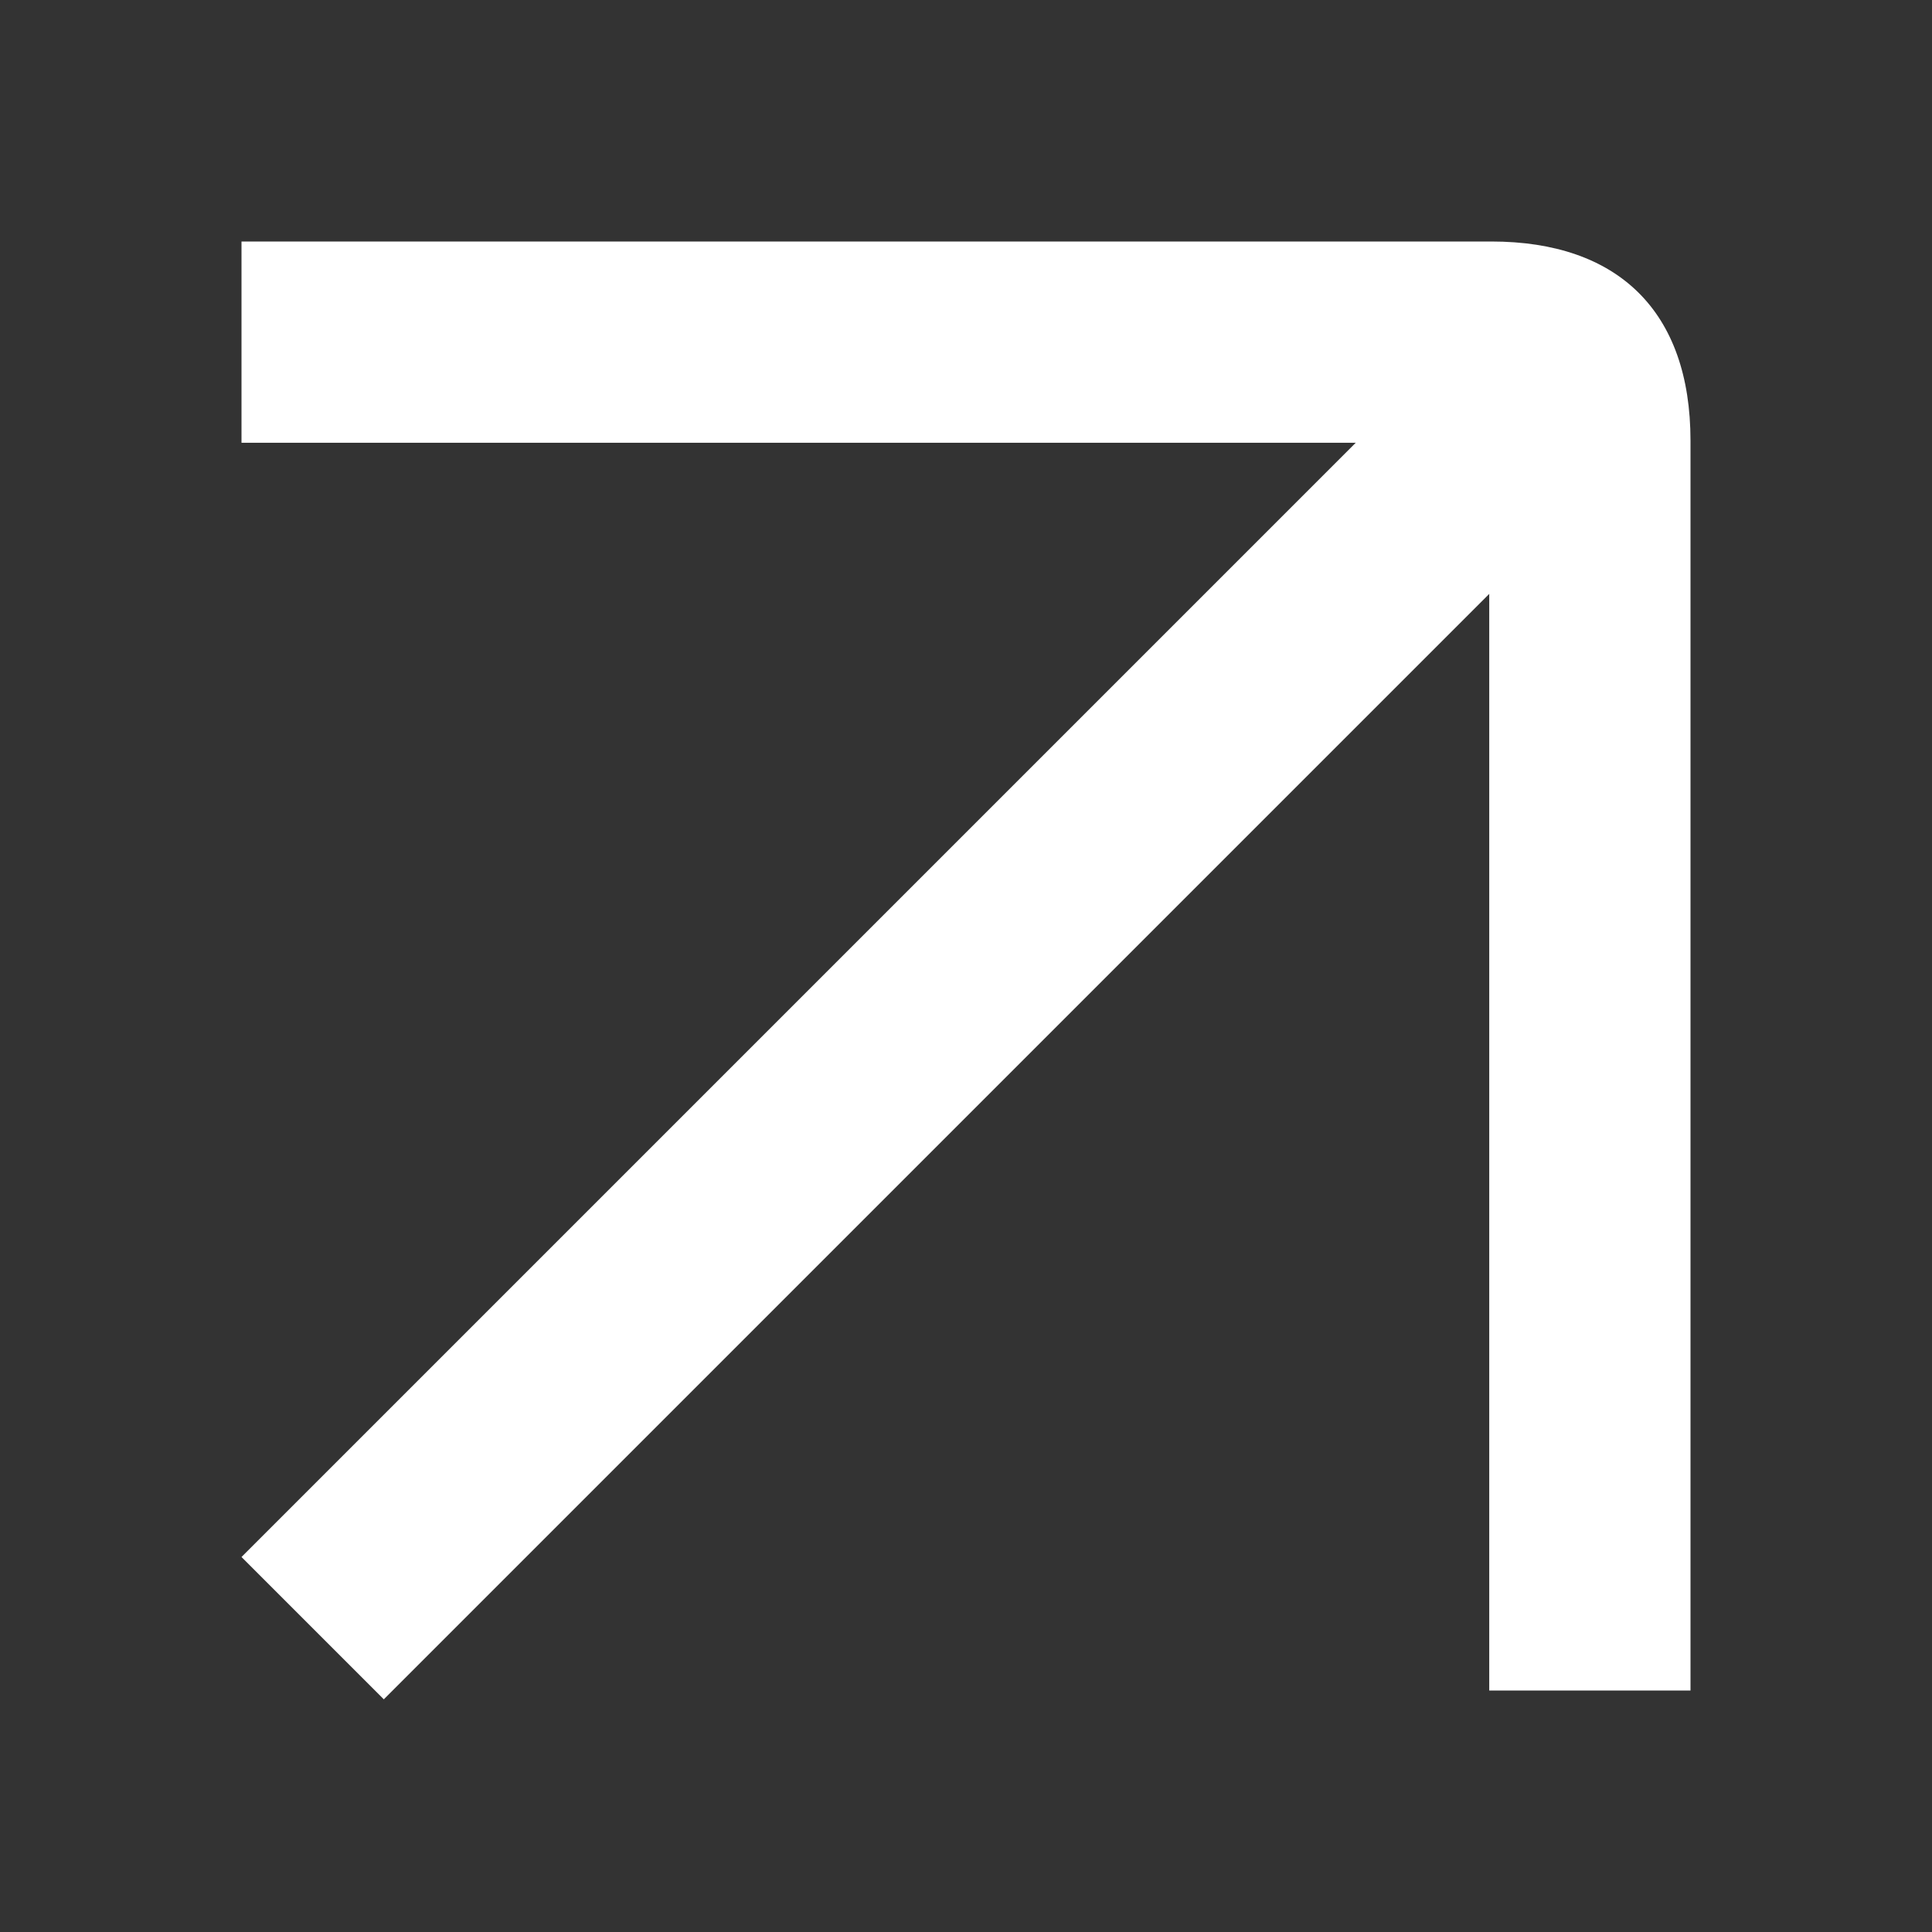 <svg xmlns="http://www.w3.org/2000/svg" width="64" height="64" viewBox="0 0 64 64" fill="none"><rect x="0" y="0" width="64" height="64" fill="#333333" stroke="none"/><path d="M49.402 8C53.591 8 56 10.304 56 14.598L56 56L49.333 56L49.333 14.667L8 14.667L8 8L49.402 8Z" fill="white"></path><rect x="8" y="51.578" width="57.858" height="6.667" transform="rotate(-45 8 51.578)" fill="white"></rect></svg>